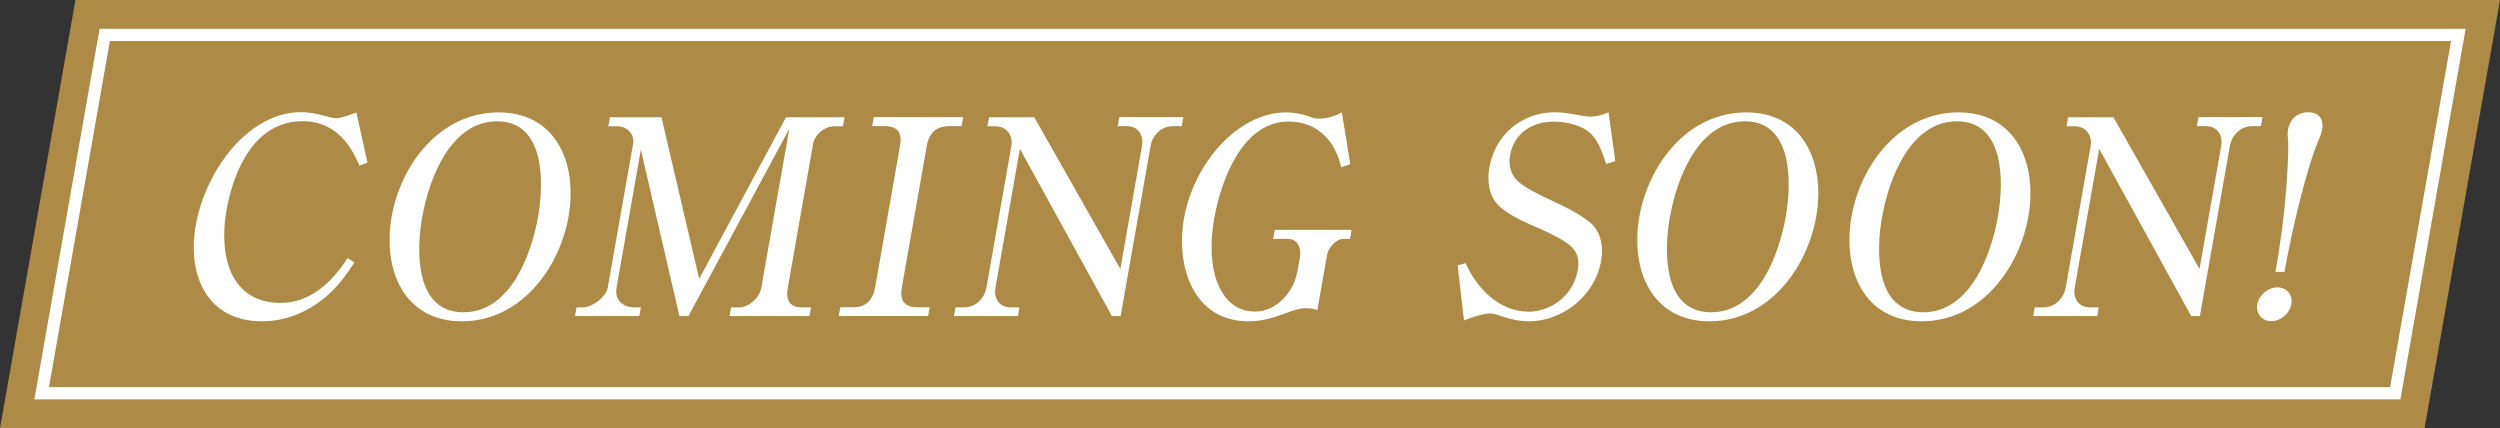<?xml version="1.0" encoding="UTF-8"?>
<svg id="_レイヤー_2" data-name="レイヤー 2" xmlns="http://www.w3.org/2000/svg" viewBox="0 0 216 37">
  <rect x="0" y="0" width="216" height="37" fill="#333333" stroke="none"/>
  <defs>
    <style>
      .cls-1 {
        fill: #fff;
      }

      .cls-2 {
        fill: none;
        stroke: #fff;
        stroke-miterlimit: 10;
        stroke-width: 1.06px;
      }

      .cls-3 {
        fill: #ad8b47;
      }
    </style>
  </defs>
  <g id="_レイヤー_1-2" data-name="レイヤー 1">
    <g>
      <g>
        <polygon class="cls-3" points="0 37 209.48 37 216 0 6.52 0 0 37"/>
        <polygon class="cls-2" points="3.6 33.98 9.05 3.02 212.4 3.02 206.95 33.98 3.6 33.98"/>
      </g>
      <g>
        <path class="cls-1" d="M30.62,22.67c-.78,1.2-1.4,2.07-2.54,3.04-1.62,1.34-3.51,2.05-5.45,2.05-4.71,0-6.48-3.95-5.72-8.28.56-3.18,2.51-6.87,5.54-8.73,1.11-.68,2.33-1.06,3.53-1.06.71,0,1.35.12,2,.31.52.14.81.21,1.05.21.49,0,1.28-.31,1.76-.49l.96,4.33-.7.26c-.87-2.12-2.31-3.84-4.92-3.84-4.17,0-5.97,4.33-6.56,7.7-.67,3.79.24,8,4.68,8,2.54,0,4.4-1.74,5.79-3.88l.59.4Z"/>
        <path class="cls-1" d="M49.12,18.72c-.81,4.56-4.21,9.04-9.22,9.04s-6.86-4.47-6.06-9.04c.8-4.57,4.23-9.01,9.24-9.01s6.84,4.45,6.04,9.01ZM36.48,18.72c-.56,3.18-.54,8.26,3.56,8.26s5.89-5.08,6.45-8.26c.55-3.15.53-8.24-3.54-8.24s-5.91,5.08-6.46,8.24Z"/>
        <path class="cls-1" d="M58.7,27.31l-3.33-14.38-2.1,11.91c-.19,1.08.54,1.72,1.56,1.72h.54l-.13.75h-5.56l.13-.75h.54c.8,0,2.01-.87,2.16-1.72l2.19-12.4c.15-.87-.53-1.53-1.38-1.53h-.76l.14-.78h4.45l3.26,13.96,7.5-13.96h5.06l-.14.78h-.76c-.82,0-1.68.71-1.82,1.53l-2.18,12.4c-.19,1.06.12,1.72,1.22,1.72h.78l-.13.75h-6.9l.13-.75h.66c.78,0,1.77-.71,1.95-1.72l2.42-13.72-8.72,16.19h-.8Z"/>
        <path class="cls-1" d="M73.68,26.55c1.15,0,1.73-.61,1.93-1.72l2.15-12.21c.2-1.13-.17-1.72-1.32-1.72h-1.08l.14-.78h7.72l-.14.78h-1.06c-1.15,0-1.75.59-1.95,1.72l-2.15,12.21c-.19,1.11.19,1.72,1.34,1.72h1.06l-.13.75h-7.72l.13-.75h1.08Z"/>
        <path class="cls-1" d="M96.8,23.23l1.87-10.61c.17-.94-.33-1.72-1.3-1.72h-.8l.14-.78h5.53l-.14.78h-.76c-.99,0-1.76.75-1.93,1.72l-2.59,14.69h-.75l-7.95-14.45-2.11,11.98c-.17.94.33,1.72,1.32,1.72h.75l-.13.75h-5.53l.13-.75h.75c.99,0,1.76-.78,1.93-1.72l2.15-12.21c.17-.94-.4-1.72-1.39-1.72h-.68l.14-.78h3.91l7.44,13.11Z"/>
        <path class="cls-1" d="M115.88,14.45c-.5-2.24-2.03-3.95-4.55-3.95-4.05,0-5.86,5.22-6.42,8.35-.35,1.98-.37,4.24.42,5.91.58,1.27,1.59,2.16,3.12,2.16,1.84,0,3.34-1.72,3.64-3.44l.22-1.22c.14-.8-.16-1.62-1.06-1.62h-1.25l.14-.78h6.64l-.14.78h-.59c-.61,0-1.29.78-1.39,1.37l-.84,4.78c-.33-.14-.7-.16-1.05-.16-.52,0-1.15.23-1.65.42-1.13.42-2.1.71-3.25.71-4.73,0-6.31-4.68-5.57-8.9.53-3.01,2.38-6.31,5.24-8.07,1.13-.68,2.31-1.08,3.56-1.08.68,0,1.34.12,1.94.33.51.19.64.21.9.21.73,0,1.33-.19,2-.54l.72,4.47-.78.28Z"/>
        <path class="cls-1" d="M138.77,14.15c-.37-1.11-.8-2.42-1.87-3.01-.77-.42-1.73-.63-2.67-.63-1.81,0-3.42.96-3.76,2.92-.13.75.02,1.46.47,2.02.56.68,2.26,1.48,3.13,1.88,1.02.47,2.93,1.39,3.64,2.21.66.8.82,1.88.63,2.99-.53,3.01-3.3,5.23-6.26,5.23-1.08,0-1.99-.31-2.86-.61-.07-.02-.34-.07-.43-.07-.61,0-1.71.35-2.3.61l-.55-4.76.69-.19c.91,2.07,2.84,4.19,5.45,4.19,1.91,0,3.85-1.39,4.23-3.55.13-.75.06-1.39-.41-1.93-.57-.66-2.27-1.44-3.14-1.81-1.05-.45-2.69-1.18-3.41-2.03-.71-.78-.87-2-.67-3.13.5-2.85,2.82-4.78,5.65-4.78.78,0,1.43.14,2.17.26.25.05.62.12.88.12.54,0,1.09-.16,1.6-.37l.58,4.21-.75.23Z"/>
        <path class="cls-1" d="M156.92,18.72c-.81,4.56-4.21,9.04-9.22,9.04s-6.86-4.47-6.06-9.04c.8-4.57,4.23-9.01,9.24-9.01s6.84,4.45,6.04,9.01ZM144.28,18.72c-.56,3.18-.54,8.26,3.56,8.26s5.89-5.08,6.45-8.26c.55-3.15.53-8.24-3.54-8.24s-5.91,5.08-6.46,8.24Z"/>
        <path class="cls-1" d="M175.25,18.72c-.81,4.56-4.21,9.04-9.22,9.04s-6.86-4.47-6.06-9.04c.8-4.57,4.23-9.01,9.24-9.01s6.84,4.45,6.04,9.01ZM162.61,18.72c-.56,3.18-.54,8.26,3.56,8.26s5.89-5.08,6.45-8.26c.55-3.15.53-8.24-3.54-8.24s-5.91,5.08-6.46,8.24Z"/>
        <path class="cls-1" d="M190.04,23.23l1.87-10.61c.17-.94-.33-1.72-1.3-1.72h-.8l.14-.78h5.53l-.14.78h-.75c-.99,0-1.76.75-1.93,1.72l-2.59,14.69h-.75l-7.95-14.45-2.11,11.98c-.17.94.33,1.72,1.32,1.72h.75l-.13.75h-5.53l.13-.75h.75c.99,0,1.76-.78,1.93-1.72l2.15-12.21c.17-.94-.4-1.72-1.39-1.72h-.69l.14-.78h3.91l7.44,13.11Z"/>
        <path class="cls-1" d="M197.97,26.29c-.14.8-.92,1.46-1.72,1.46s-1.37-.66-1.22-1.46c.14-.8.92-1.46,1.74-1.46s1.35.64,1.2,1.46ZM196.6,23.49c.44-2.47.76-4.94.95-7.39.07-1.2.2-2.85.14-4-.04-.31-.06-.61,0-.92.16-.92.83-1.48,1.74-1.48s1.36.59,1.2,1.48c-.05.31-.18.64-.31.94-1.17,2.8-2.42,8.38-2.94,11.37h-.78Z"/>
      </g>
    </g>
  </g>
</svg>